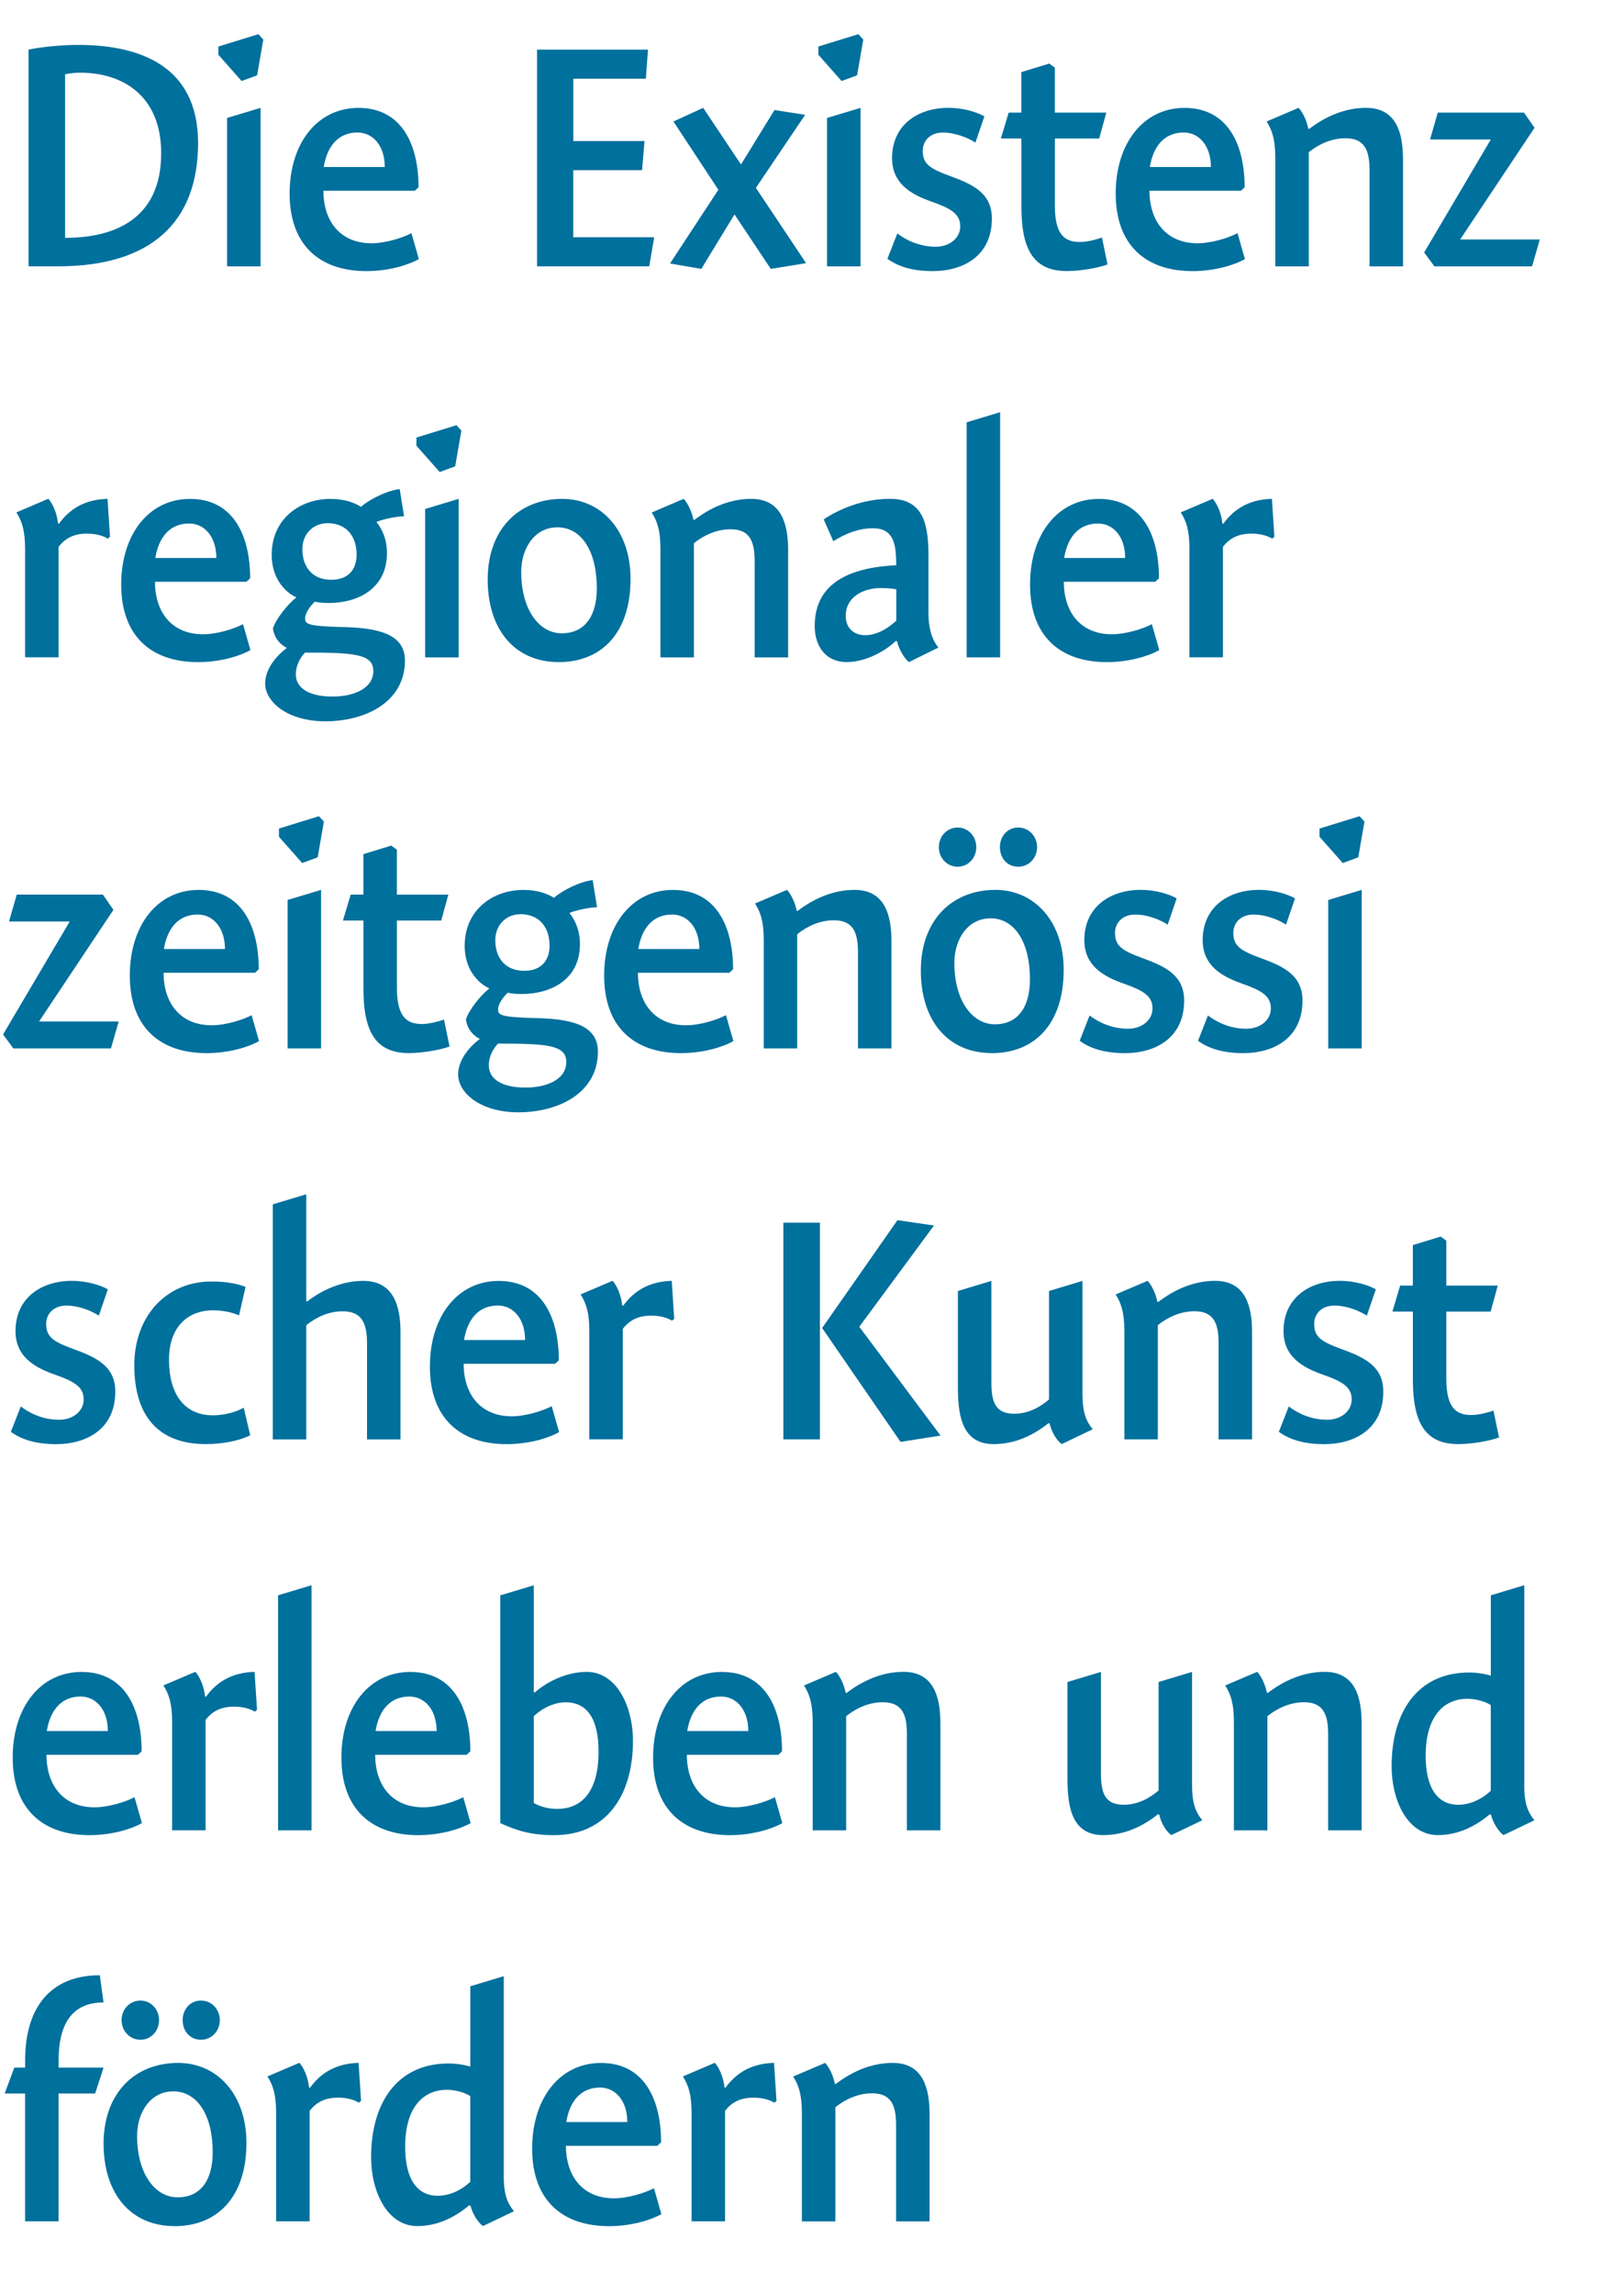 <?xml version="1.0" encoding="UTF-8"?><svg id="uuid-be689b79-5006-40be-b435-1d743183a118" xmlns="http://www.w3.org/2000/svg" viewBox="0 0 369.69 522.18"><defs><style>.uuid-8a7491b0-1bbe-47fb-b67b-ef1c92a306e9{fill:none;}.uuid-deedb9c9-60f6-4789-86e3-bfdf34529997{fill:#00709d;}</style></defs><g id="uuid-3ca34fbb-154c-4e7c-b212-b9d512ec6661"><rect class="uuid-8a7491b0-1bbe-47fb-b67b-ef1c92a306e9" x="0" y="4.82" width="354.66" height="509.04"/><path class="uuid-deedb9c9-60f6-4789-86e3-bfdf34529997" d="M6.49,11.3c2.61-.58,7.48-1.08,11.29-1.08,13.55,0,27.31,4.46,27.31,22.32s-10.51,28.08-31.89,28.08h-6.7V11.3ZM14.82,54.14c11.29,0,21.87-4.32,21.87-19.23,0-13.47-9.17-18.36-18.34-18.36-1.76,0-2.89.22-3.53.36v37.23Z"/><path class="uuid-deedb9c9-60f6-4789-86e3-bfdf34529997" d="M59.94,9l-1.41,8.14-3.53,1.3-5.29-5.98v-1.87l9.1-2.81,1.13,1.22ZM51.69,60.62V26.85l7.62-2.3v36.08h-7.62Z"/><path class="uuid-deedb9c9-60f6-4789-86e3-bfdf34529997" d="M84.56,55.37c3.17,0,7.06-1.22,9.1-2.3l1.69,5.9c-2.4,1.37-6.92,2.74-11.92,2.74-10.87,0-17.5-6.12-17.5-17.64s6.35-19.51,15.66-19.51c9.88,0,13.69,8.35,13.69,18.07l-.85.79h-20.81c0,6.91,3.81,11.95,10.94,11.95ZM87.59,38.01c0-4.82-2.68-7.85-6.21-7.85-4.09,0-6.84,2.74-7.69,7.85h13.9Z"/><path class="uuid-deedb9c9-60f6-4789-86e3-bfdf34529997" d="M130.49,32.11h16.23l-.56,6.62h-15.66v15.27h18.42l-1.13,6.62h-25.54V11.3h25.26l-.49,6.62h-16.51v14.19Z"/><path class="uuid-deedb9c9-60f6-4789-86e3-bfdf34529997" d="M167.2,48.81l-7.55,12.39-7.13-1.22,11.01-16.78-10.23-15.55,6.77-3.1,8.61,12.89,7.62-12.39,6.99,1.08-11.22,16.63,11.43,17.14-8.04,1.3-8.25-12.39Z"/><path class="uuid-deedb9c9-60f6-4789-86e3-bfdf34529997" d="M196.52,9l-1.41,8.14-3.53,1.3-5.29-5.98v-1.87l9.1-2.81,1.13,1.22ZM188.27,60.62V26.85l7.62-2.3v36.08h-7.62Z"/><path class="uuid-deedb9c9-60f6-4789-86e3-bfdf34529997" d="M222.05,32.47c-1.62-1.08-4.59-2.3-7.41-2.3s-4.59,1.8-4.59,4.18c0,2.95,1.62,4.03,6.14,5.69,5.36,1.94,9.6,3.96,9.6,9.72,0,8.42-6.42,11.95-13.48,11.95-4.8,0-8.04-1.15-10.3-2.81l2.26-5.76c1.98,1.51,5.01,3.02,8.75,3.02,3.1,0,5.57-1.94,5.57-4.61,0-2.88-2.12-4.1-6.63-5.69-4.73-1.66-8.89-4.18-8.89-9.86,0-7.56,5.86-11.45,12.84-11.45,3.6,0,6.7,1.08,8.18,1.94l-2.05,5.98Z"/><path class="uuid-deedb9c9-60f6-4789-86e3-bfdf34529997" d="M251.84,25.63l-1.62,5.9h-10.09v15.27c0,6.77,2.33,8.28,5.71,8.28,1.76,0,4.02-.65,5.01-1.01l1.27,6.12c-1.83.72-6.07,1.51-9.24,1.51-7.41,0-10.37-4.61-10.37-14.69v-15.48h-4.66l1.76-5.9h2.89v-9.22l6.35-1.94,1.27.94v10.22h11.71Z"/><path class="uuid-deedb9c9-60f6-4789-86e3-bfdf34529997" d="M272.61,55.37c3.18,0,7.06-1.22,9.1-2.3l1.69,5.9c-2.4,1.37-6.91,2.74-11.92,2.74-10.87,0-17.5-6.12-17.5-17.64s6.35-19.51,15.66-19.51c9.88,0,13.69,8.35,13.69,18.07l-.85.79h-20.81c0,6.91,3.81,11.95,10.94,11.95ZM275.65,38.01c0-4.82-2.68-7.85-6.21-7.85-4.09,0-6.84,2.74-7.69,7.85h13.9Z"/><path class="uuid-deedb9c9-60f6-4789-86e3-bfdf34529997" d="M297.79,29.23l.21.14c3.46-2.66,7.9-4.82,12.98-4.82,6.91,0,8.4,5.76,8.4,11.67v24.41h-7.62v-21.96c0-4.68-1.27-7.2-5.5-7.2-3.1,0-6,1.3-8.33,3.17v25.99h-7.62v-24.63c0-4.25-.71-6.34-1.97-8.35l7.27-3.1c.99,1.01,1.91,3.1,2.19,4.68Z"/><path class="uuid-deedb9c9-60f6-4789-86e3-bfdf34529997" d="M327.31,25.63h19.61l2.4,3.46-16.93,25.42h18.13l-1.76,6.12h-22.23l-2.33-3.17,15.17-25.71h-13.83l1.76-6.12Z"/><path class="uuid-deedb9c9-60f6-4789-86e3-bfdf34529997" d="M13.19,119.09l.21.14c2.4-3.31,5.79-5.54,11.08-5.69l.56,8.64-.49.43c-.92-.58-2.54-1.15-4.73-1.15-3.03,0-5.01,1.08-6.49,3.02v25.13h-7.62v-24.63c0-4.25-.71-6.34-1.98-8.35l7.27-3.1c.99,1.08,1.98,3.31,2.19,5.54Z"/><path class="uuid-deedb9c9-60f6-4789-86e3-bfdf34529997" d="M46.22,144.37c3.17,0,7.06-1.22,9.1-2.3l1.69,5.9c-2.4,1.37-6.92,2.74-11.92,2.74-10.87,0-17.5-6.12-17.5-17.64s6.35-19.51,15.66-19.51c9.88,0,13.69,8.35,13.69,18.07l-.85.79h-20.81c0,6.91,3.81,11.95,10.94,11.95ZM49.25,127.01c0-4.82-2.68-7.85-6.21-7.85-4.09,0-6.84,2.74-7.69,7.85h13.9Z"/><path class="uuid-deedb9c9-60f6-4789-86e3-bfdf34529997" d="M91.97,117.51c-1.55,0-4.8.65-6.28,1.3,1.13,1.37,2.4,3.74,2.4,7.06,0,8.42-7.06,11.38-13.19,11.38-1.27,0-2.26-.07-3.25-.29-.92.86-2.19,2.52-2.19,3.74,0,1.3.35,1.8,8.11,2.02,7.9.14,14.61,1.3,14.61,7.63,0,9.43-8.96,13.83-18.13,13.83-8.47,0-13.69-4.32-13.69-8.64,0-3.1,2.33-6.12,4.94-8.06-1.69-.86-2.89-2.38-3.17-4.46.71-2.16,3.25-5.4,5.36-7.06-1.69-.65-5.64-3.53-5.64-9.65,0-8.35,6.56-12.75,13.33-12.75,3.1,0,5.43.79,6.99,1.8,2.05-1.8,6.07-3.74,8.82-4.03l.99,6.19ZM67.34,153.44c0,3.24,3.03,5.11,8.4,5.11,4.59,0,9.24-1.73,9.24-5.83,0-3.89-4.45-4.18-15.52-4.18-1.06,1.01-2.12,2.95-2.12,4.9ZM74.54,119.09c-3.25,0-5.71,2.45-5.71,5.9,0,4.03,2.26,6.98,6.56,6.98s5.79-2.81,5.79-5.69c0-4.46-2.54-7.2-6.63-7.2Z"/><path class="uuid-deedb9c9-60f6-4789-86e3-bfdf34529997" d="M105.03,98l-1.41,8.14-3.53,1.3-5.29-5.98v-1.87l9.1-2.81,1.13,1.22ZM96.78,149.62v-33.77l7.62-2.3v36.08h-7.62Z"/><path class="uuid-deedb9c9-60f6-4789-86e3-bfdf34529997" d="M127.18,150.7c-10.02,0-16.16-7.42-16.16-18.79s6.99-18.36,17-18.36c8.68,0,15.52,6.98,15.52,18.22,0,12.24-6.56,18.94-16.37,18.94ZM126.83,120.03c-5.01,0-8.18,4.61-8.18,10.15,0,8.5,4.02,13.97,9.24,13.97,4.87,0,7.97-3.46,7.97-10.3,0-8.14-3.32-13.83-9.03-13.83Z"/><path class="uuid-deedb9c9-60f6-4789-86e3-bfdf34529997" d="M157.82,118.23l.21.14c3.46-2.66,7.9-4.82,12.98-4.82,6.91,0,8.4,5.76,8.4,11.67v24.41h-7.62v-21.96c0-4.68-1.27-7.2-5.5-7.2-3.1,0-6,1.3-8.33,3.17v25.99h-7.62v-24.63c0-4.25-.71-6.34-1.98-8.35l7.27-3.1c.99,1.01,1.91,3.1,2.19,4.68Z"/><path class="uuid-deedb9c9-60f6-4789-86e3-bfdf34529997" d="M206.91,150.7c-1.2-.94-2.4-3.24-2.68-4.68l-.28-.14c-2.89,2.74-7.34,4.82-11.22,4.82-4.73,0-7.27-3.6-7.27-8.21,0-10.44,9.1-13.39,18.56-13.83,0-4.75-.56-8.42-5.29-8.42-3.53,0-6.63,1.44-9.03,2.95l-2.19-4.97c3.1-2.09,8.61-4.68,15.1-4.68,7.83,0,8.75,6.19,8.75,13.18v12.75c0,4.1,1.06,6.48,2.26,7.92l-6.7,3.31ZM204.02,134.14c-.71-.14-1.83-.29-3.53-.29-3.95,0-7.97,2.02-7.97,6.34,0,2.74,1.83,4.39,4.38,4.39,2.19,0,4.66-1.01,7.13-3.31v-7.13Z"/><path class="uuid-deedb9c9-60f6-4789-86e3-bfdf34529997" d="M227.67,149.62h-7.62v-53.5l7.62-2.3v55.8Z"/><path class="uuid-deedb9c9-60f6-4789-86e3-bfdf34529997" d="M253.11,144.37c3.17,0,7.06-1.22,9.1-2.3l1.69,5.9c-2.4,1.37-6.91,2.74-11.92,2.74-10.87,0-17.5-6.12-17.5-17.64s6.35-19.51,15.66-19.51c9.88,0,13.69,8.35,13.69,18.07l-.85.79h-20.81c0,6.91,3.81,11.95,10.94,11.95ZM256.14,127.01c0-4.82-2.68-7.85-6.21-7.85-4.09,0-6.84,2.74-7.69,7.85h13.9Z"/><path class="uuid-deedb9c9-60f6-4789-86e3-bfdf34529997" d="M278.25,119.09l.21.14c2.4-3.31,5.79-5.54,11.08-5.69l.56,8.64-.49.43c-.92-.58-2.54-1.15-4.73-1.15-3.03,0-5.01,1.08-6.49,3.02v25.13h-7.62v-24.63c0-4.25-.71-6.34-1.98-8.35l7.27-3.1c.99,1.08,1.98,3.31,2.19,5.54Z"/><path class="uuid-deedb9c9-60f6-4789-86e3-bfdf34529997" d="M3.81,203.63h19.61l2.4,3.46-16.93,25.42h18.13l-1.76,6.12H3.03l-2.33-3.17,15.17-25.71H2.05l1.76-6.12Z"/><path class="uuid-deedb9c9-60f6-4789-86e3-bfdf34529997" d="M48.18,233.37c3.17,0,7.06-1.22,9.1-2.3l1.69,5.9c-2.4,1.37-6.91,2.74-11.92,2.74-10.87,0-17.5-6.12-17.5-17.64s6.35-19.51,15.66-19.51c9.88,0,13.69,8.35,13.69,18.07l-.85.79h-20.81c0,6.91,3.81,11.95,10.94,11.95ZM51.21,216.01c0-4.82-2.68-7.85-6.21-7.85-4.09,0-6.84,2.74-7.69,7.85h13.9Z"/><path class="uuid-deedb9c9-60f6-4789-86e3-bfdf34529997" d="M73.73,187l-1.41,8.14-3.53,1.3-5.29-5.98v-1.87l9.1-2.81,1.13,1.22ZM65.47,238.62v-33.77l7.62-2.3v36.08h-7.62Z"/><path class="uuid-deedb9c9-60f6-4789-86e3-bfdf34529997" d="M102.06,203.63l-1.62,5.9h-10.09v15.27c0,6.77,2.33,8.28,5.71,8.28,1.76,0,4.02-.65,5.01-1.01l1.27,6.12c-1.83.72-6.07,1.51-9.24,1.51-7.41,0-10.37-4.61-10.37-14.69v-15.48h-4.66l1.76-5.9h2.89v-9.22l6.35-1.94,1.27.94v10.22h11.71Z"/><path class="uuid-deedb9c9-60f6-4789-86e3-bfdf34529997" d="M135.9,206.51c-1.55,0-4.8.65-6.28,1.3,1.13,1.37,2.4,3.74,2.4,7.06,0,8.42-7.06,11.38-13.19,11.38-1.27,0-2.26-.07-3.25-.29-.92.86-2.19,2.52-2.19,3.74,0,1.3.35,1.8,8.11,2.02,7.9.14,14.61,1.3,14.61,7.63,0,9.43-8.96,13.83-18.13,13.83-8.47,0-13.69-4.32-13.69-8.64,0-3.1,2.33-6.12,4.94-8.06-1.69-.86-2.89-2.38-3.17-4.46.71-2.16,3.25-5.4,5.36-7.06-1.69-.65-5.64-3.53-5.64-9.65,0-8.35,6.56-12.75,13.33-12.75,3.1,0,5.43.79,6.99,1.8,2.05-1.8,6.07-3.74,8.82-4.03l.99,6.19ZM111.27,242.44c0,3.24,3.03,5.11,8.4,5.11,4.59,0,9.24-1.73,9.24-5.83,0-3.89-4.45-4.18-15.52-4.18-1.06,1.01-2.12,2.95-2.12,4.9ZM118.47,208.09c-3.25,0-5.72,2.45-5.72,5.9,0,4.03,2.26,6.98,6.56,6.98s5.79-2.81,5.79-5.69c0-4.46-2.54-7.2-6.63-7.2Z"/><path class="uuid-deedb9c9-60f6-4789-86e3-bfdf34529997" d="M156.16,233.37c3.17,0,7.06-1.22,9.1-2.3l1.69,5.9c-2.4,1.37-6.91,2.74-11.92,2.74-10.87,0-17.5-6.12-17.5-17.64s6.35-19.51,15.66-19.51c9.88,0,13.69,8.35,13.69,18.07l-.85.79h-20.81c0,6.91,3.81,11.95,10.94,11.95ZM159.2,216.01c0-4.82-2.68-7.85-6.21-7.85-4.09,0-6.84,2.74-7.69,7.85h13.9Z"/><path class="uuid-deedb9c9-60f6-4789-86e3-bfdf34529997" d="M181.34,207.23l.21.14c3.46-2.66,7.9-4.82,12.98-4.82,6.92,0,8.4,5.76,8.4,11.67v24.41h-7.62v-21.96c0-4.68-1.27-7.2-5.5-7.2-3.1,0-6,1.3-8.33,3.17v25.99h-7.62v-24.63c0-4.25-.71-6.34-1.98-8.35l7.27-3.1c.99,1.01,1.9,3.1,2.19,4.68Z"/><path class="uuid-deedb9c9-60f6-4789-86e3-bfdf34529997" d="M225.78,239.7c-10.02,0-16.16-7.42-16.16-18.79s6.99-18.36,17-18.36c8.68,0,15.52,6.98,15.52,18.22,0,12.24-6.56,18.94-16.37,18.94ZM218.02,188.36c2.4,0,4.23,2.02,4.23,4.46s-1.83,4.46-4.23,4.46-4.3-1.94-4.3-4.46,1.9-4.46,4.3-4.46ZM225.43,209.03c-5.01,0-8.18,4.61-8.18,10.15,0,8.5,4.02,13.97,9.24,13.97,4.87,0,7.97-3.46,7.97-10.3,0-8.14-3.32-13.83-9.03-13.83ZM231.78,188.36c2.47,0,4.3,2.02,4.3,4.46s-1.83,4.46-4.3,4.46-4.16-1.94-4.16-4.46,1.76-4.46,4.16-4.46Z"/><path class="uuid-deedb9c9-60f6-4789-86e3-bfdf34529997" d="M265.82,210.47c-1.62-1.08-4.59-2.3-7.41-2.3s-4.59,1.8-4.59,4.18c0,2.95,1.62,4.03,6.14,5.69,5.36,1.94,9.6,3.96,9.6,9.72,0,8.42-6.42,11.95-13.48,11.95-4.8,0-8.04-1.15-10.3-2.81l2.26-5.76c1.98,1.51,5.01,3.02,8.75,3.02,3.1,0,5.57-1.94,5.57-4.61,0-2.88-2.12-4.1-6.63-5.69-4.73-1.66-8.89-4.18-8.89-9.86,0-7.56,5.86-11.45,12.84-11.45,3.6,0,6.7,1.08,8.18,1.94l-2.05,5.98Z"/><path class="uuid-deedb9c9-60f6-4789-86e3-bfdf34529997" d="M292.76,210.47c-1.62-1.08-4.59-2.3-7.41-2.3s-4.59,1.8-4.59,4.18c0,2.95,1.62,4.03,6.14,5.69,5.36,1.94,9.6,3.96,9.6,9.72,0,8.42-6.42,11.95-13.48,11.95-4.8,0-8.04-1.15-10.3-2.81l2.26-5.76c1.98,1.51,5.01,3.02,8.75,3.02,3.1,0,5.57-1.94,5.57-4.61,0-2.88-2.12-4.1-6.63-5.69-4.73-1.66-8.89-4.18-8.89-9.86,0-7.56,5.86-11.45,12.84-11.45,3.6,0,6.7,1.08,8.18,1.94l-2.05,5.98Z"/><path class="uuid-deedb9c9-60f6-4789-86e3-bfdf34529997" d="M310.61,187l-1.41,8.14-3.53,1.3-5.29-5.98v-1.87l9.1-2.81,1.13,1.22ZM302.36,238.62v-33.77l7.62-2.3v36.08h-7.62Z"/><path class="uuid-deedb9c9-60f6-4789-86e3-bfdf34529997" d="M22.51,299.47c-1.62-1.08-4.59-2.3-7.41-2.3s-4.59,1.8-4.59,4.18c0,2.95,1.62,4.03,6.14,5.69,5.36,1.94,9.6,3.96,9.6,9.72,0,8.42-6.42,11.95-13.48,11.95-4.8,0-8.04-1.15-10.3-2.81l2.26-5.76c1.98,1.51,5.01,3.02,8.75,3.02,3.1,0,5.57-1.94,5.57-4.61,0-2.88-2.12-4.1-6.63-5.69-4.73-1.66-8.89-4.18-8.89-9.87,0-7.56,5.86-11.45,12.84-11.45,3.6,0,6.7,1.08,8.18,1.94l-2.05,5.98Z"/><path class="uuid-deedb9c9-60f6-4789-86e3-bfdf34529997" d="M54.42,299.4c-1.2-.5-3.17-1.15-6-1.15-5.01,0-9.95,3.1-9.95,11.3,0,7.7,3.46,12.6,10.02,12.6,2.19,0,4.94-.58,6.99-1.73l1.48,6.26c-2.54,1.3-6.35,2.02-10.09,2.02-10.94,0-16.3-6.55-16.3-17.93s7.48-19.08,17.5-19.08c3.74,0,6.14.58,7.83,1.22l-1.48,6.48Z"/><path class="uuid-deedb9c9-60f6-4789-86e3-bfdf34529997" d="M69.72,296.16l.21.07c3.39-2.59,7.83-4.68,12.77-4.68,6.92,0,8.47,5.76,8.47,11.67v24.41h-7.62v-21.96c0-4.68-1.34-7.2-5.57-7.2-3.1,0-5.93,1.3-8.26,3.17v25.99h-7.62v-53.5l7.62-2.3v24.34Z"/><path class="uuid-deedb9c9-60f6-4789-86e3-bfdf34529997" d="M116.49,322.37c3.17,0,7.06-1.22,9.1-2.3l1.69,5.9c-2.4,1.37-6.91,2.74-11.92,2.74-10.87,0-17.5-6.12-17.5-17.64s6.35-19.51,15.66-19.51c9.88,0,13.69,8.35,13.69,18.07l-.85.79h-20.81c0,6.91,3.81,11.95,10.94,11.95ZM119.53,305.01c0-4.83-2.68-7.85-6.21-7.85-4.09,0-6.84,2.74-7.69,7.85h13.9Z"/><path class="uuid-deedb9c9-60f6-4789-86e3-bfdf34529997" d="M141.63,297.09l.21.14c2.4-3.31,5.79-5.54,11.08-5.69l.56,8.64-.49.43c-.92-.58-2.54-1.15-4.73-1.15-3.03,0-5.01,1.08-6.49,3.02v25.13h-7.62v-24.63c0-4.25-.71-6.34-1.98-8.35l7.27-3.1c.99,1.08,1.98,3.31,2.19,5.54Z"/><path class="uuid-deedb9c9-60f6-4789-86e3-bfdf34529997" d="M186.65,278.3v49.32h-8.33v-49.32h8.33ZM212.61,278.95l-17,23.04,18.49,24.77-9.1,1.44-17.85-25.92,17.15-24.55,8.33,1.22Z"/><path class="uuid-deedb9c9-60f6-4789-86e3-bfdf34529997" d="M246.42,317.25c0,4.32.85,6.26,2.33,8.07l-7.06,3.38c-1.34-1.01-2.33-2.88-2.75-4.68l-.28-.07c-3.32,2.66-7.48,4.75-12.49,4.75-7.62,0-8.11-7.42-8.11-13.25v-21.6l7.62-2.3v23.11c0,4.61.99,7.13,5.22,7.13,3.18,0,5.86-1.51,7.9-3.24v-24.7l7.62-2.3v25.71Z"/><path class="uuid-deedb9c9-60f6-4789-86e3-bfdf34529997" d="M263.43,296.23l.21.14c3.46-2.67,7.9-4.83,12.98-4.83,6.91,0,8.4,5.76,8.4,11.67v24.41h-7.62v-21.96c0-4.68-1.27-7.2-5.5-7.2-3.1,0-6,1.3-8.33,3.17v25.99h-7.62v-24.63c0-4.25-.71-6.34-1.98-8.35l7.27-3.1c.99,1.01,1.91,3.1,2.19,4.68Z"/><path class="uuid-deedb9c9-60f6-4789-86e3-bfdf34529997" d="M311.16,299.47c-1.62-1.08-4.59-2.3-7.41-2.3s-4.59,1.8-4.59,4.18c0,2.95,1.62,4.03,6.14,5.69,5.36,1.94,9.6,3.96,9.6,9.72,0,8.42-6.42,11.95-13.48,11.95-4.8,0-8.04-1.15-10.3-2.81l2.26-5.76c1.98,1.51,5.01,3.02,8.75,3.02,3.1,0,5.57-1.94,5.57-4.61,0-2.88-2.12-4.1-6.63-5.69-4.73-1.66-8.89-4.18-8.89-9.87,0-7.56,5.86-11.45,12.84-11.45,3.6,0,6.7,1.08,8.18,1.94l-2.05,5.98Z"/><path class="uuid-deedb9c9-60f6-4789-86e3-bfdf34529997" d="M340.95,292.63l-1.62,5.91h-10.09v15.26c0,6.77,2.33,8.28,5.72,8.28,1.76,0,4.02-.65,5.01-1.01l1.27,6.12c-1.83.72-6.07,1.51-9.24,1.51-7.41,0-10.37-4.61-10.37-14.69v-15.48h-4.66l1.76-5.91h2.89v-9.22l6.35-1.94,1.27.94v10.22h11.71Z"/><path class="uuid-deedb9c9-60f6-4789-86e3-bfdf34529997" d="M21.52,411.37c3.17,0,7.06-1.22,9.1-2.3l1.69,5.9c-2.4,1.37-6.92,2.74-11.92,2.74-10.87,0-17.5-6.12-17.5-17.64s6.35-19.51,15.66-19.51c9.88,0,13.69,8.35,13.69,18.07l-.85.79H10.58c0,6.91,3.81,11.95,10.94,11.95ZM24.55,394.01c0-4.83-2.68-7.85-6.21-7.85-4.09,0-6.84,2.74-7.69,7.85h13.9Z"/><path class="uuid-deedb9c9-60f6-4789-86e3-bfdf34529997" d="M46.66,386.09l.21.14c2.4-3.31,5.79-5.54,11.08-5.69l.56,8.64-.49.43c-.92-.58-2.54-1.15-4.73-1.15-3.03,0-5.01,1.08-6.49,3.02v25.13h-7.62v-24.63c0-4.25-.71-6.34-1.98-8.35l7.27-3.1c.99,1.08,1.98,3.31,2.19,5.54Z"/><path class="uuid-deedb9c9-60f6-4789-86e3-bfdf34529997" d="M70.92,416.62h-7.62v-53.5l7.62-2.3v55.8Z"/><path class="uuid-deedb9c9-60f6-4789-86e3-bfdf34529997" d="M96.35,411.37c3.17,0,7.06-1.22,9.1-2.3l1.69,5.9c-2.4,1.37-6.92,2.74-11.92,2.74-10.87,0-17.5-6.12-17.5-17.64s6.35-19.51,15.66-19.51c9.88,0,13.69,8.35,13.69,18.07l-.85.79h-20.81c0,6.91,3.81,11.95,10.94,11.95ZM99.39,394.01c0-4.83-2.68-7.85-6.21-7.85-4.09,0-6.84,2.74-7.69,7.85h13.9Z"/><path class="uuid-deedb9c9-60f6-4789-86e3-bfdf34529997" d="M121.52,385.16l.21.07c3.25-2.81,7.62-4.68,11.85-4.68,6.7,0,10.51,7.71,10.51,15.7,0,12.46-6.07,21.46-17.92,21.46-5.43,0-8.61-1.08-12.28-2.74v-51.84l7.62-2.3v24.34ZM126.88,411.73c5.5,0,9.38-3.89,9.38-13.03,0-7.56-2.68-11.23-7.48-11.23-2.4,0-5.15,1.15-7.27,3.17v19.73c1.13.72,3.18,1.37,5.36,1.37Z"/><path class="uuid-deedb9c9-60f6-4789-86e3-bfdf34529997" d="M167.3,411.37c3.17,0,7.06-1.22,9.1-2.3l1.69,5.9c-2.4,1.37-6.91,2.74-11.92,2.74-10.87,0-17.5-6.12-17.5-17.64s6.35-19.51,15.66-19.51c9.88,0,13.69,8.35,13.69,18.07l-.85.79h-20.81c0,6.91,3.81,11.95,10.94,11.95ZM170.34,394.01c0-4.83-2.68-7.85-6.21-7.85-4.09,0-6.84,2.74-7.69,7.85h13.9Z"/><path class="uuid-deedb9c9-60f6-4789-86e3-bfdf34529997" d="M192.48,385.23l.21.14c3.46-2.67,7.9-4.83,12.98-4.83,6.91,0,8.4,5.76,8.4,11.67v24.41h-7.62v-21.96c0-4.68-1.27-7.2-5.5-7.2-3.1,0-6,1.3-8.33,3.17v25.99h-7.62v-24.63c0-4.25-.71-6.34-1.98-8.35l7.27-3.1c.99,1.01,1.91,3.1,2.19,4.68Z"/><path class="uuid-deedb9c9-60f6-4789-86e3-bfdf34529997" d="M271.36,406.25c0,4.32.85,6.26,2.33,8.07l-7.06,3.38c-1.34-1.01-2.33-2.88-2.75-4.68l-.28-.07c-3.32,2.66-7.48,4.75-12.49,4.75-7.62,0-8.11-7.42-8.11-13.25v-21.6l7.62-2.3v23.11c0,4.61.99,7.13,5.22,7.13,3.18,0,5.86-1.51,7.9-3.24v-24.7l7.62-2.3v25.71Z"/><path class="uuid-deedb9c9-60f6-4789-86e3-bfdf34529997" d="M288.37,385.23l.21.14c3.46-2.67,7.9-4.83,12.98-4.83,6.91,0,8.4,5.76,8.4,11.67v24.41h-7.62v-21.96c0-4.68-1.27-7.2-5.5-7.2-3.1,0-6,1.3-8.33,3.17v25.99h-7.62v-24.63c0-4.25-.71-6.34-1.98-8.35l7.27-3.1c.99,1.01,1.91,3.1,2.19,4.68Z"/><path class="uuid-deedb9c9-60f6-4789-86e3-bfdf34529997" d="M346.97,406.25c0,4.32.85,6.26,2.33,8.07l-7.05,3.38c-1.34-1.01-2.47-3.1-2.82-4.61l-.28-.14c-3.67,3.1-7.69,4.75-11.85,4.75-6.77,0-10.51-7.7-10.51-15.7,0-12.24,5.86-21.31,17.64-21.31,1.69,0,3.6.29,4.94.72v-18.29l7.62-2.3v45.44ZM334.06,386.67c-5.5,0-9.52,4.1-9.52,12.96,0,7.2,2.61,11.16,7.41,11.16,2.54,0,5.15-1.08,7.41-3.17v-19.51c-.92-.65-3.1-1.44-5.29-1.44Z"/><path class="uuid-deedb9c9-60f6-4789-86e3-bfdf34529997" d="M5.72,470.63v-1.66c0-11.95,5.71-19.37,17-19.37l.85,6.19c-6.7,0-10.23,4.25-10.23,13.25v1.58h10.23l-1.91,5.9h-8.33v29.09h-7.62v-29.09H1.06l2.19-5.9h2.47Z"/><path class="uuid-deedb9c9-60f6-4789-86e3-bfdf34529997" d="M39.74,506.7c-10.02,0-16.16-7.42-16.16-18.79s6.99-18.36,17-18.36c8.68,0,15.52,6.98,15.52,18.22,0,12.24-6.56,18.94-16.37,18.94ZM31.98,455.36c2.4,0,4.23,2.02,4.23,4.46s-1.83,4.46-4.23,4.46-4.3-1.94-4.3-4.46,1.9-4.46,4.3-4.46ZM39.39,476.03c-5.01,0-8.18,4.61-8.18,10.15,0,8.5,4.02,13.97,9.24,13.97,4.87,0,7.97-3.46,7.97-10.3,0-8.14-3.32-13.83-9.03-13.83ZM45.74,455.36c2.47,0,4.3,2.02,4.3,4.46s-1.83,4.46-4.3,4.46-4.16-1.94-4.16-4.46,1.76-4.46,4.16-4.46Z"/><path class="uuid-deedb9c9-60f6-4789-86e3-bfdf34529997" d="M70.34,475.09l.21.14c2.4-3.31,5.79-5.54,11.08-5.69l.56,8.64-.49.43c-.92-.58-2.54-1.15-4.73-1.15-3.03,0-5.01,1.08-6.49,3.02v25.13h-7.62v-24.63c0-4.25-.71-6.34-1.98-8.35l7.27-3.1c.99,1.08,1.98,3.31,2.19,5.54Z"/><path class="uuid-deedb9c9-60f6-4789-86e3-bfdf34529997" d="M114.67,495.25c0,4.32.85,6.26,2.33,8.06l-7.06,3.38c-1.34-1.01-2.47-3.1-2.82-4.61l-.28-.14c-3.67,3.1-7.69,4.75-11.85,4.75-6.77,0-10.51-7.71-10.51-15.7,0-12.24,5.86-21.31,17.64-21.31,1.69,0,3.6.29,4.94.72v-18.29l7.62-2.3v45.44ZM101.75,475.67c-5.5,0-9.52,4.1-9.52,12.96,0,7.2,2.61,11.16,7.41,11.16,2.54,0,5.15-1.08,7.41-3.17v-19.51c-.92-.65-3.1-1.44-5.29-1.44Z"/><path class="uuid-deedb9c9-60f6-4789-86e3-bfdf34529997" d="M139.77,500.37c3.17,0,7.06-1.22,9.1-2.3l1.69,5.9c-2.4,1.37-6.92,2.74-11.92,2.74-10.87,0-17.5-6.12-17.5-17.64s6.35-19.51,15.66-19.51c9.88,0,13.69,8.35,13.69,18.07l-.85.79h-20.81c0,6.91,3.81,11.95,10.94,11.95ZM142.8,483.01c0-4.82-2.68-7.85-6.21-7.85-4.09,0-6.84,2.74-7.69,7.85h13.9Z"/><path class="uuid-deedb9c9-60f6-4789-86e3-bfdf34529997" d="M164.91,475.09l.21.14c2.4-3.31,5.79-5.54,11.08-5.69l.56,8.64-.49.43c-.92-.58-2.54-1.15-4.73-1.15-3.03,0-5.01,1.08-6.49,3.02v25.13h-7.62v-24.63c0-4.25-.71-6.34-1.98-8.35l7.27-3.1c.99,1.08,1.98,3.31,2.19,5.54Z"/><path class="uuid-deedb9c9-60f6-4789-86e3-bfdf34529997" d="M190.02,474.23l.21.14c3.46-2.66,7.9-4.82,12.98-4.82,6.91,0,8.4,5.76,8.4,11.67v24.41h-7.62v-21.96c0-4.68-1.27-7.2-5.5-7.2-3.1,0-6,1.3-8.33,3.17v25.99h-7.62v-24.63c0-4.25-.71-6.34-1.98-8.35l7.27-3.1c.99,1.01,1.91,3.1,2.19,4.68Z"/></g></svg>
